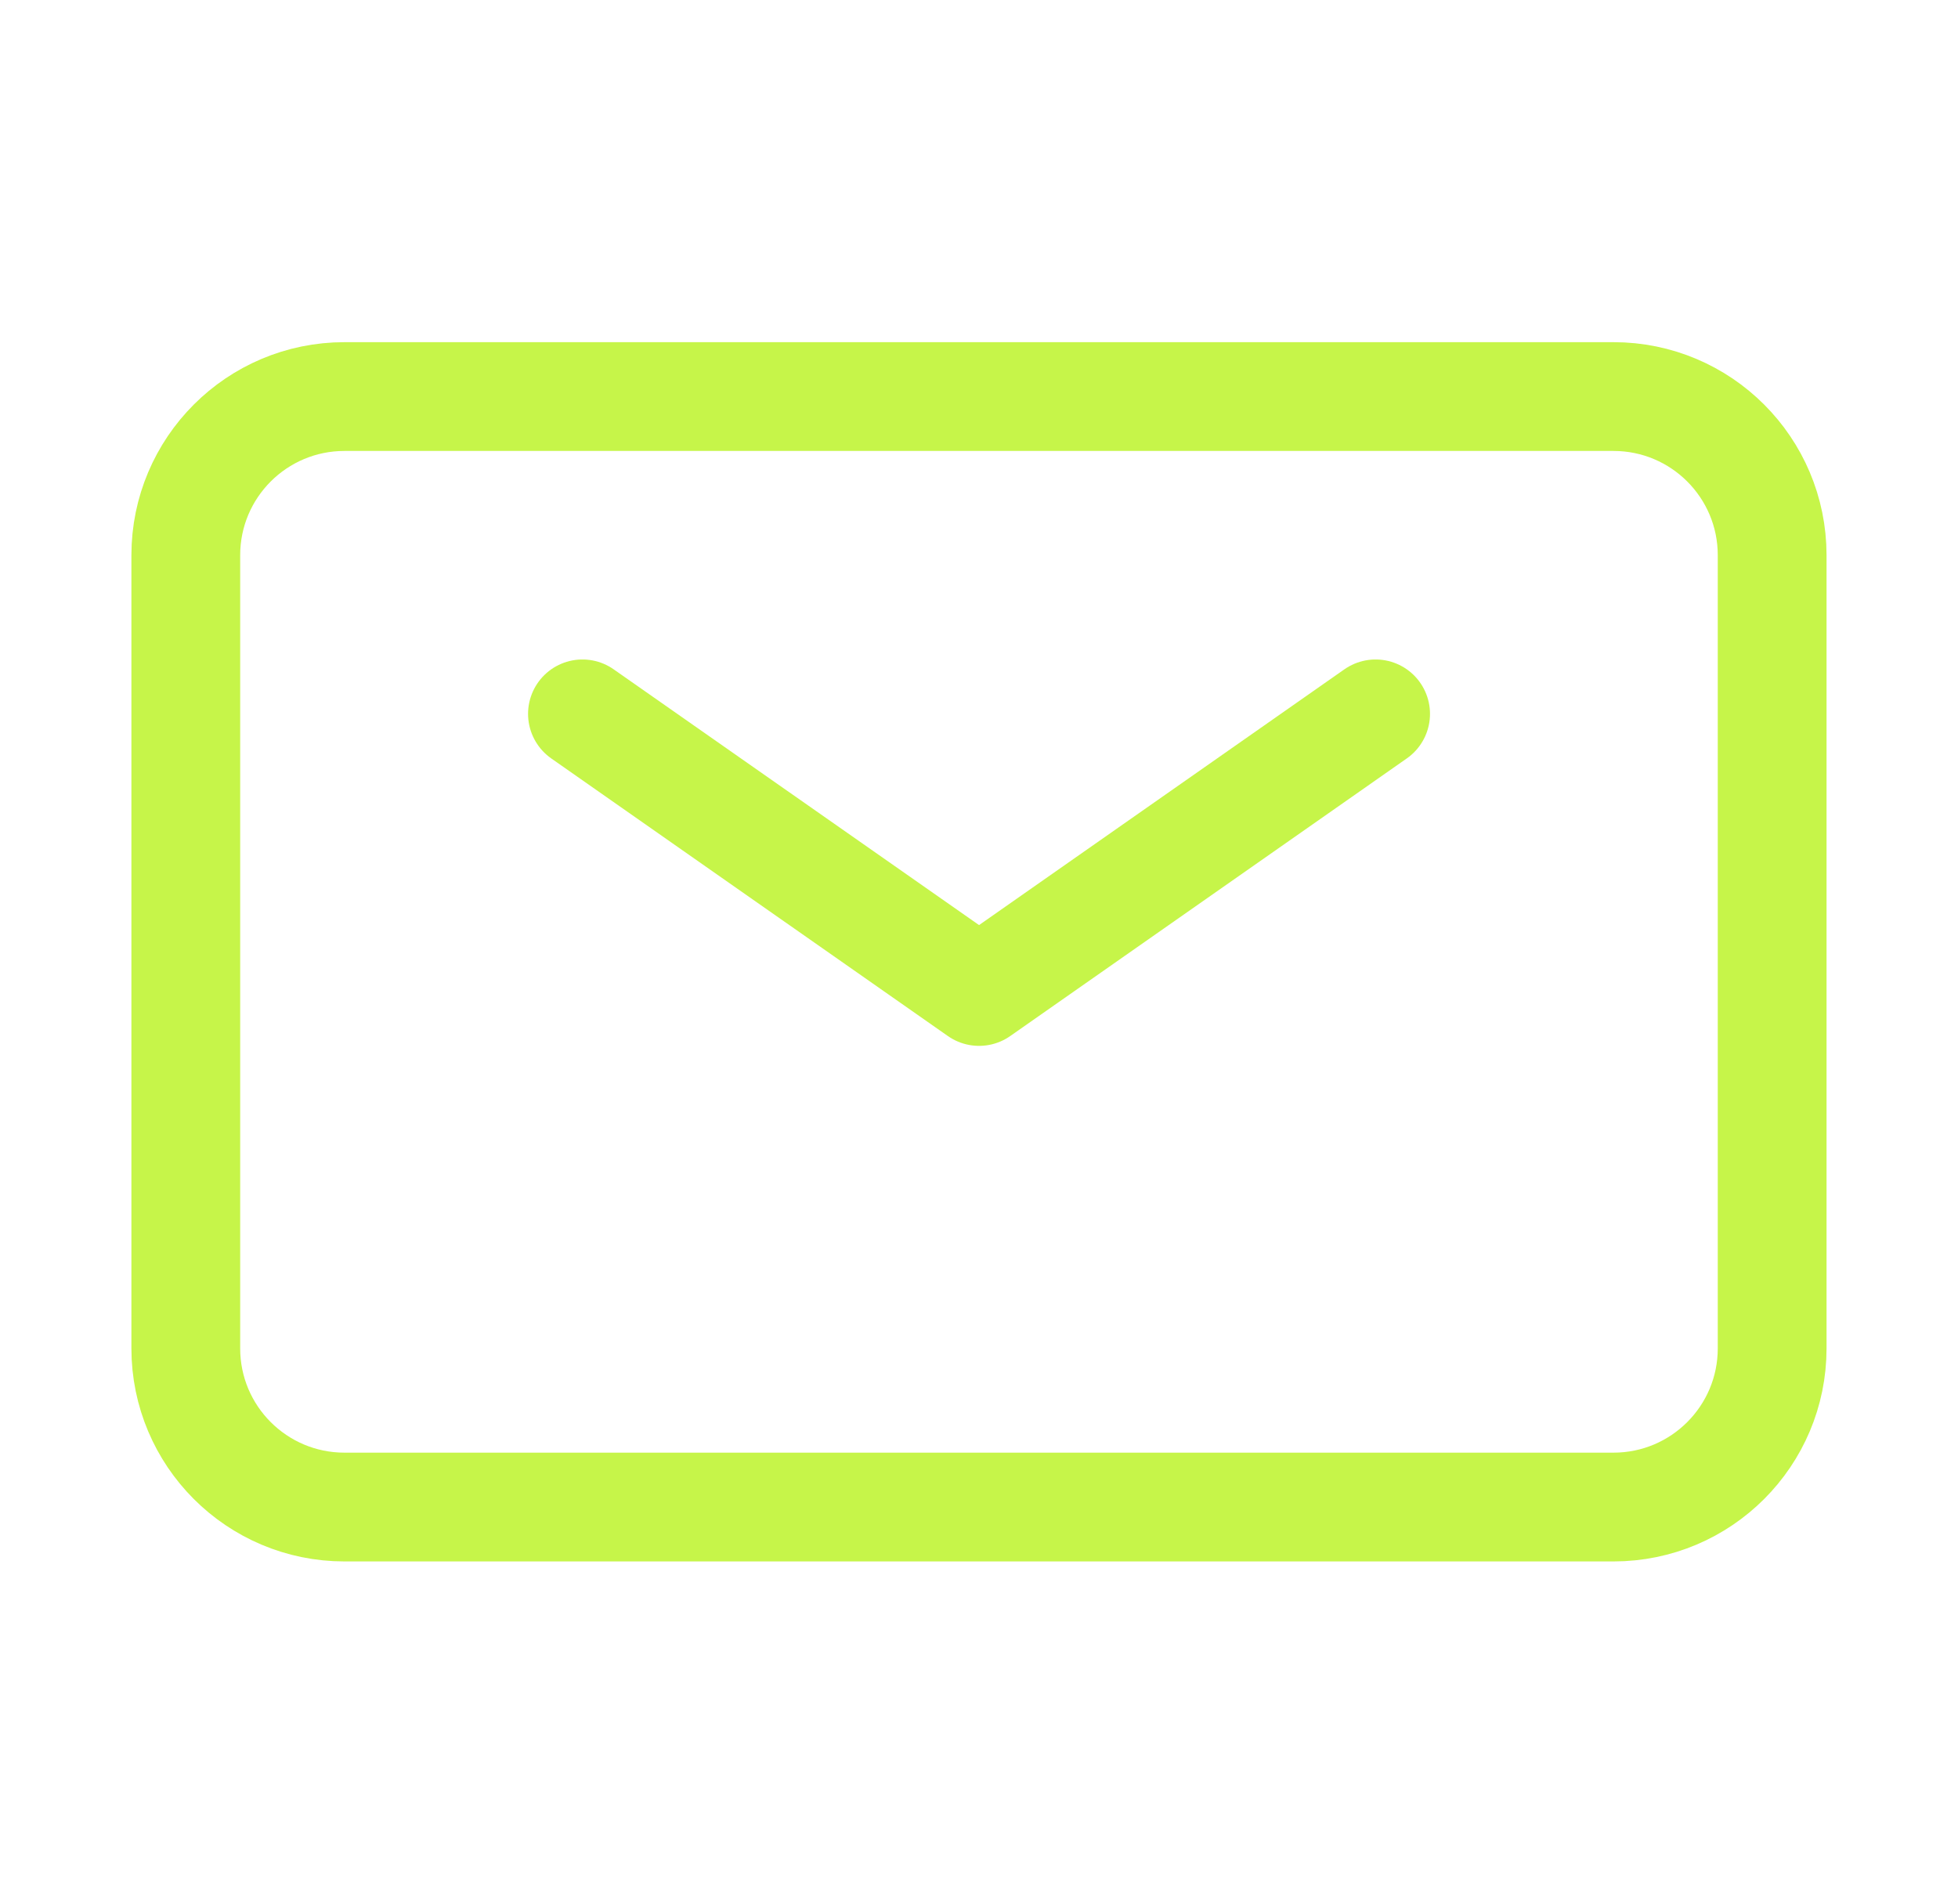 <svg width="36" height="35" viewBox="0 0 36 35" fill="none" xmlns="http://www.w3.org/2000/svg">
<path d="M10.709 13.125L18.001 18.229L25.292 13.125" stroke="#C6F549" stroke-width="2" stroke-linecap="round" stroke-linejoin="round"/>
<path d="M3.416 24.791V10.208C3.416 8.597 4.722 7.291 6.333 7.291H29.666C31.277 7.291 32.583 8.597 32.583 10.208V24.791C32.583 26.402 31.277 27.708 29.666 27.708H6.333C4.722 27.708 3.416 26.402 3.416 24.791Z" stroke="#C6F549" stroke-width="2"/>
</svg>
